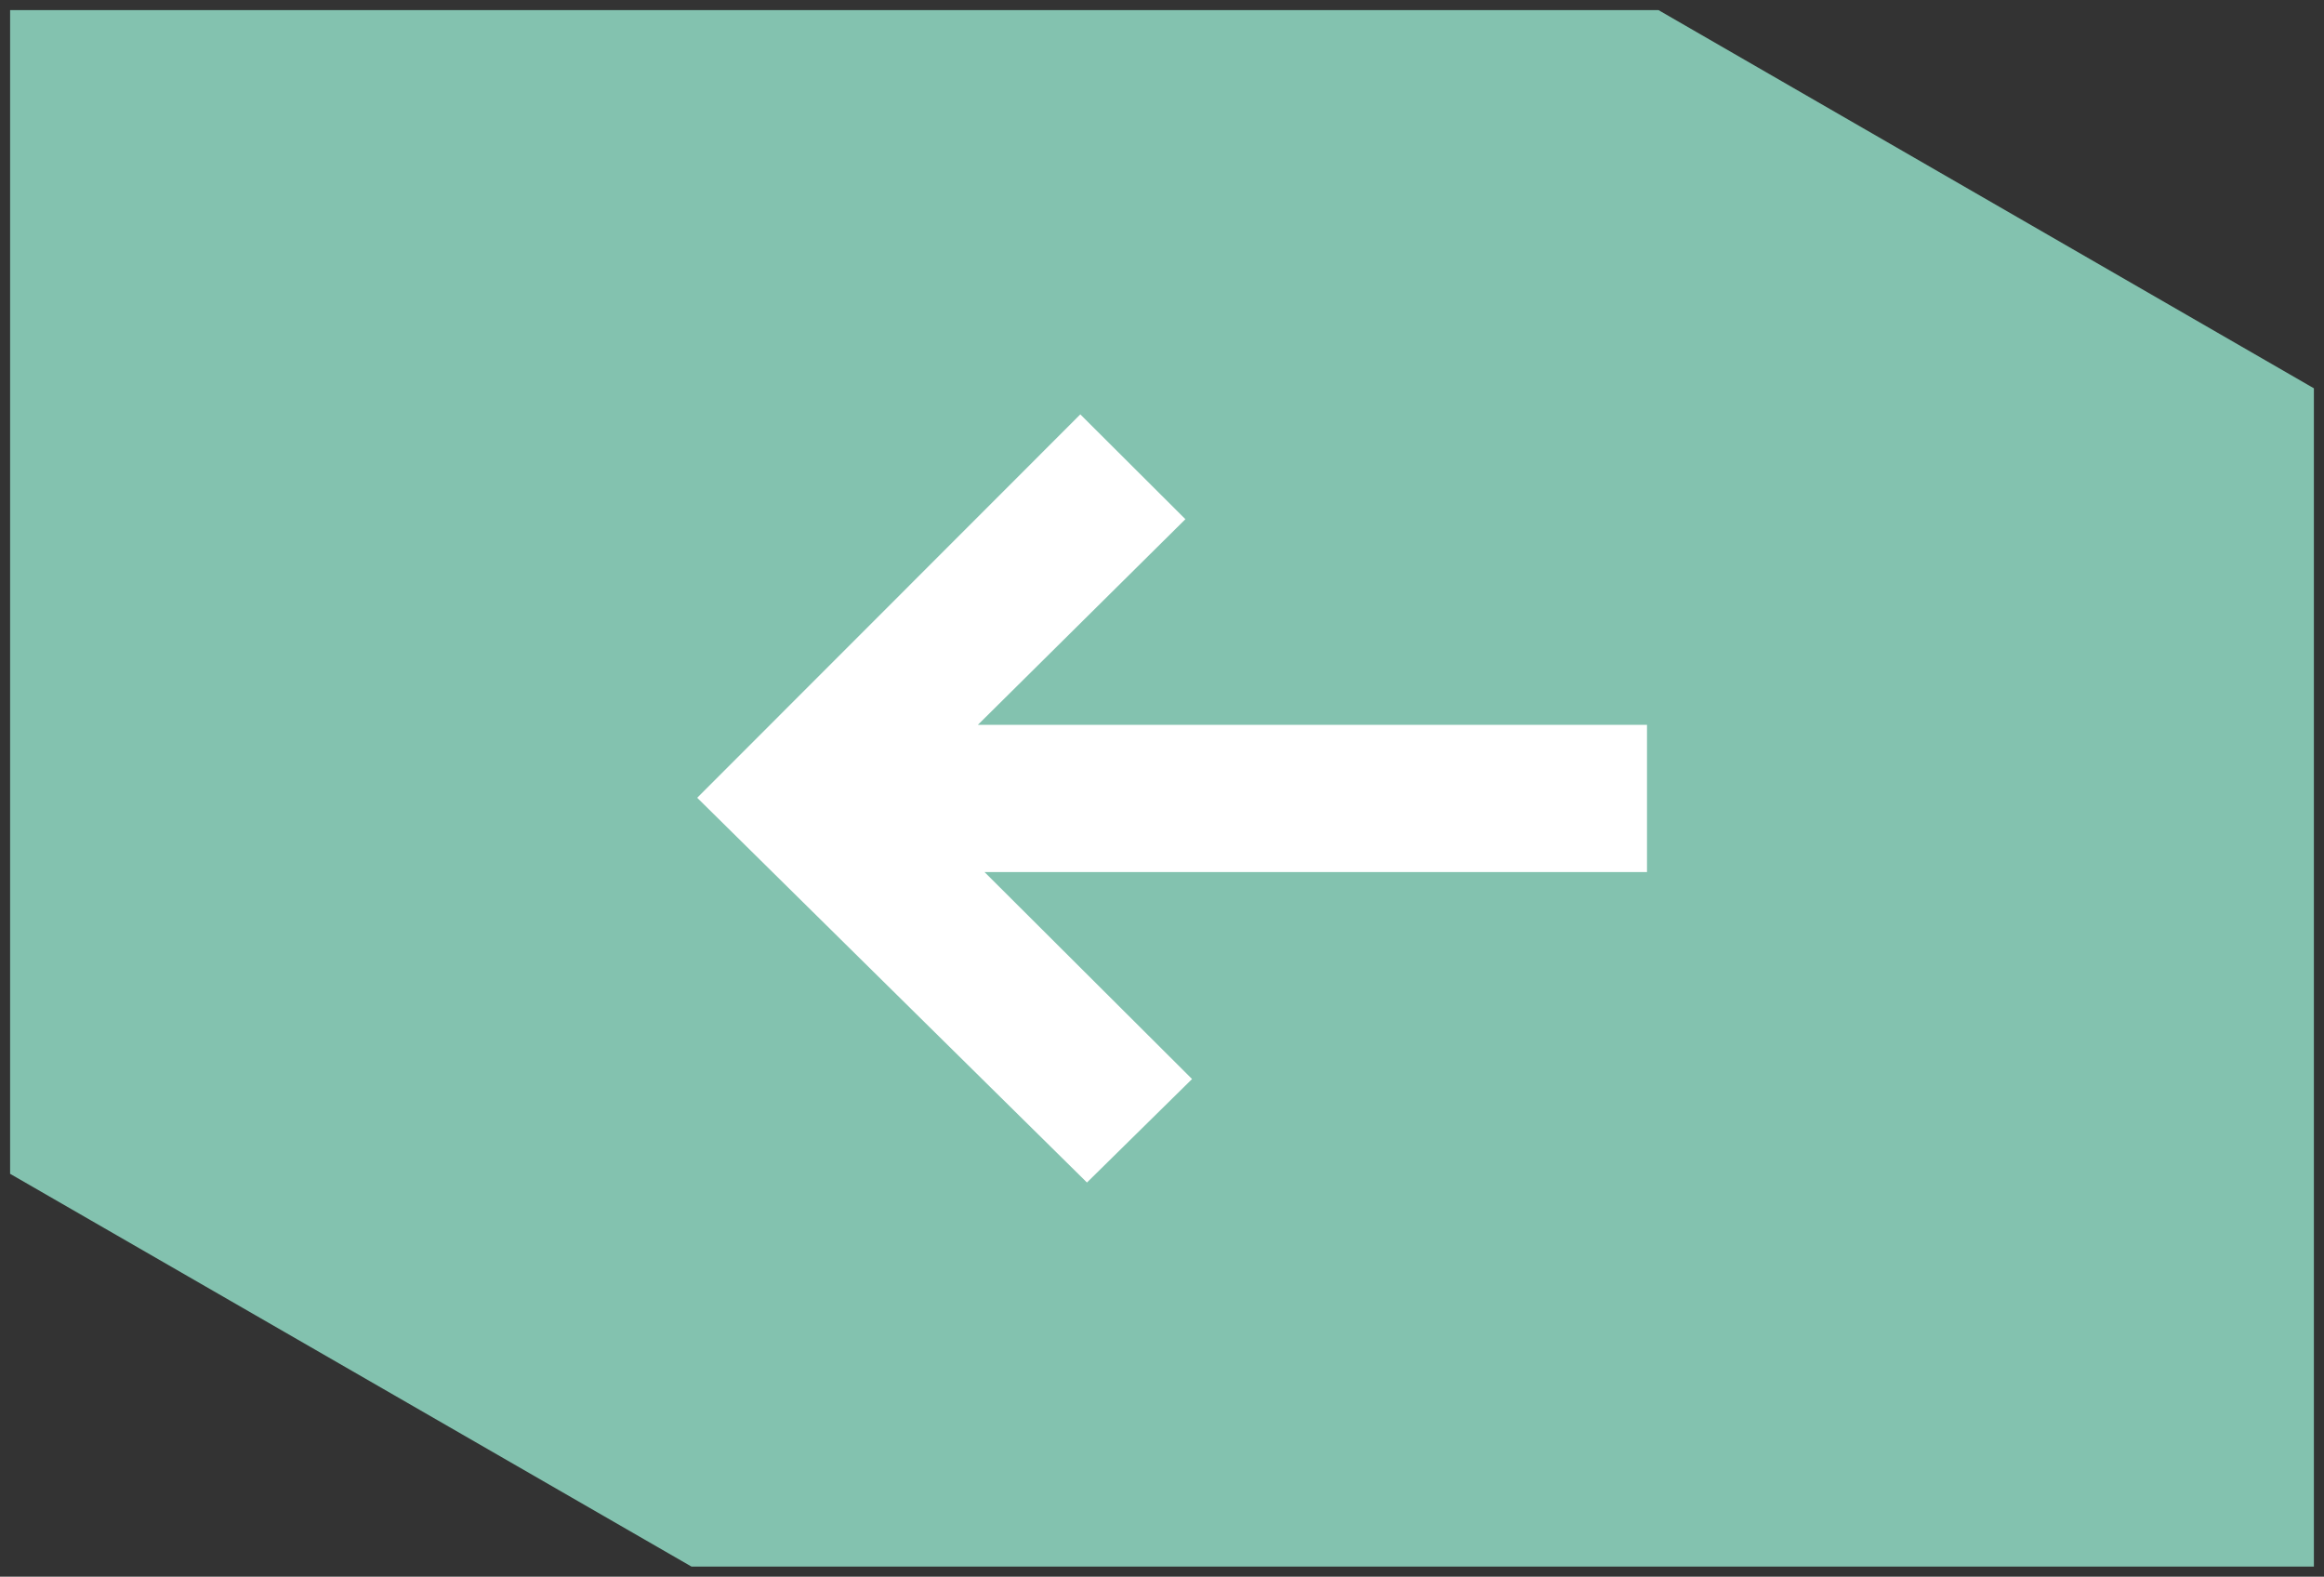 <svg width="115" height="78" viewBox="0 0 115 78" fill="none" xmlns="http://www.w3.org/2000/svg">
<rect x="0" y="0" width="115" height="78" fill="#333333" stroke="none"/>
<path d="M114.5 77.5L34.216 77.5L0.5 58.07L0.5 0.5L82.068 0.5L114.5 19.21L114.5 77.5Z" fill="#83C2AF"/>
<g clip-path="url(#clip0_753_23)">
<path fill-rule="evenodd" clip-rule="evenodd" d="M58.658 25.685L48.389 35.858L81.5 35.858L81.5 43.142L48.718 43.142L58.987 53.381L53.787 58.5L34.5 39.467L53.458 20.5L58.658 25.685Z" fill="white"/>
</g>
<defs>
<clipPath id="clip0_753_23">
<rect width="47" height="38" fill="white" transform="translate(81.5 58.5) rotate(180)"/>
</clipPath>
</defs>
</svg>
